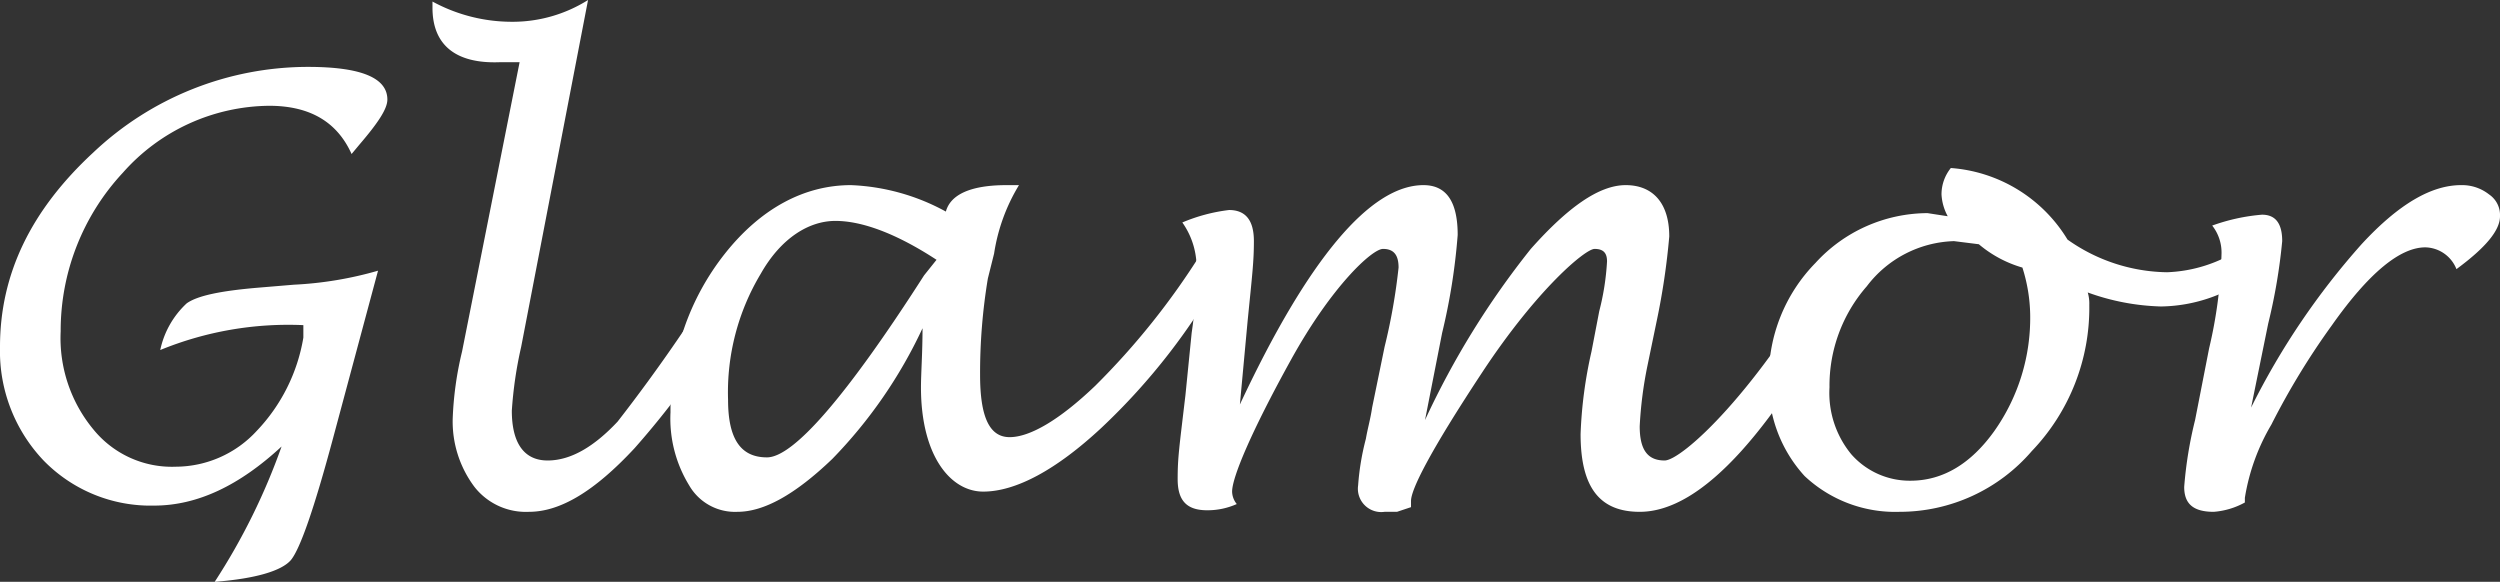 <svg id="Layer_1" data-name="Layer 1" xmlns="http://www.w3.org/2000/svg" viewBox="0 0 160.7 37.4"><rect x="0" y="0" width="160.7" height="37.4" fill="#333333" stroke="none"/><defs><style>.cls-1{fill:#fff;}</style></defs><path class="cls-1" d="M28.5,18,25.6,28.8q-1.8,6.7-2.7,7.8c-.6.7-2.3,1.2-4.9,1.4a41,41,0,0,0,4.3-8.7c-2.7,2.5-5.4,3.8-8.2,3.8A9.6,9.6,0,0,1,7,30.2a10.2,10.2,0,0,1-2.8-7.3c0-4.7,2-8.8,6-12.5A20.1,20.1,0,0,1,24,4.9q5.1,0,5.1,2.1c0,.6-.6,1.5-1.8,2.9l-.5.6c-.9-2-2.6-3.1-5.3-3.1a12.7,12.7,0,0,0-9.4,4.3,14.9,14.9,0,0,0-4,10.2,9.2,9.2,0,0,0,2.1,6.3,6.5,6.5,0,0,0,5.3,2.4,7.1,7.1,0,0,0,5.2-2.3,11.4,11.4,0,0,0,3-6v-.8a21.7,21.7,0,0,0-9.2,1.6,5.7,5.7,0,0,1,1.7-3c.7-.5,2.2-.8,4.5-1l2.4-.2A23.5,23.5,0,0,0,28.5,18Z" transform="translate(-4.2 -0.6)"/><path class="cls-1" d="M52.8,18A56.1,56.1,0,0,1,45,29.4c-2.6,2.8-4.8,4.1-6.8,4.1a4.2,4.2,0,0,1-3.5-1.6,7,7,0,0,1-1.4-4.4,21.6,21.6,0,0,1,.6-4.3L37.6,4.6H36.3C33.5,4.7,32,3.5,32,1.1V.7A10.7,10.7,0,0,0,37.1,2,9.1,9.1,0,0,0,42,.6L37.7,22.9a26,26,0,0,0-.6,4.1c0,2.1.8,3.2,2.3,3.2s3-.9,4.5-2.5a108,108,0,0,0,7.4-10.8Z" transform="translate(-4.2 -0.6)"/><path class="cls-1" d="M63.5,21.7a30.5,30.5,0,0,1-5.8,8.4c-2.4,2.3-4.4,3.4-6.1,3.4a3.4,3.4,0,0,1-3.1-1.7,8.2,8.2,0,0,1-1.2-4.7,16.2,16.2,0,0,1,3.5-10.2c2.3-2.9,5.1-4.4,8.1-4.4A13.8,13.8,0,0,1,65,14.2c.3-1.1,1.6-1.7,3.9-1.7h.8a11.9,11.9,0,0,0-1.6,4.4l-.4,1.6a37,37,0,0,0-.5,6.2c0,2.7.6,4,1.9,4s3.2-1.1,5.5-3.3a47.7,47.7,0,0,0,6.8-8.5l1.5,1A41.3,41.3,0,0,1,75,28.1c-2.9,2.7-5.5,4.1-7.6,4.1s-4-2.3-4-6.7C63.4,24.6,63.5,23.3,63.5,21.7Zm.9-4.4c-2.6-1.7-4.8-2.5-6.5-2.5s-3.5,1.1-4.8,3.4A14.8,14.8,0,0,0,51,26.3c0,2.5.8,3.7,2.5,3.7s5.1-3.9,10.1-11.7Z" transform="translate(-4.2 -0.6)"/><path class="cls-1" d="M83.9,26.6c4.4-9.4,8.4-14.1,11.8-14.1,1.5,0,2.2,1.1,2.2,3.2a39.5,39.5,0,0,1-1,6.3l-1.1,5.6a53.8,53.8,0,0,1,6.8-11c2.4-2.7,4.4-4.1,6.1-4.1s2.8,1.1,2.8,3.3a45.4,45.4,0,0,1-.8,5.4l-.6,2.9a25.7,25.7,0,0,0-.5,3.9c0,1.5.5,2.2,1.6,2.2s6-4.4,10.9-13.2l1.6.9q-8.1,15.6-14.1,15.6c-2.6,0-3.8-1.6-3.8-5a28.3,28.3,0,0,1,.7-5.3l.5-2.6a16.3,16.3,0,0,0,.5-3.2c0-.5-.2-.8-.8-.8s-3.7,2.6-7.2,7.9-4.6,7.6-4.6,8.3v.4l-.9.3h-.8a1.5,1.5,0,0,1-1.7-1.7,16.4,16.4,0,0,1,.5-3c.1-.6.3-1.3.4-2l.8-3.9a38.3,38.3,0,0,0,.9-5.1c0-.8-.3-1.2-1-1.2s-3.3,2.4-5.9,7.1-3.8,7.6-3.8,8.5a1.3,1.3,0,0,0,.3.8,4.6,4.6,0,0,1-1.9.4c-1.3,0-1.9-.6-1.9-2s.1-2,.5-5.4l.4-4a27.5,27.5,0,0,0,.3-3.8,5,5,0,0,0-.9-3.3,11.1,11.1,0,0,1,3-.8c1.1,0,1.6.7,1.6,2s-.1,2.1-.4,5.1Z" transform="translate(-4.2 -0.6)"/><path class="cls-1" d="M138.4,19.4a2.5,2.5,0,0,1,.1.8,13.3,13.3,0,0,1-3.7,9.4,11.2,11.2,0,0,1-8.5,3.9,8.5,8.5,0,0,1-6.1-2.3,8.8,8.8,0,0,1-2.3-6.2,10.5,10.5,0,0,1,3-7.5,9.8,9.8,0,0,1,7.2-3.2l1.3.2a3.3,3.3,0,0,1-.4-1.4,2.7,2.7,0,0,1,.6-1.7,9.6,9.6,0,0,1,7.5,4.6,11.3,11.3,0,0,0,6.4,2.1,9.2,9.2,0,0,0,4.7-1.5l.9,1.6a10,10,0,0,1-6,2.1A14.9,14.9,0,0,1,138.4,19.4Zm-4.2-1.6a7.6,7.6,0,0,1-2.8-1.5l-1.6-.2a7.3,7.3,0,0,0-5.6,2.9,9.7,9.7,0,0,0-2.4,6.5,6.2,6.2,0,0,0,1.4,4.3,5,5,0,0,0,3.8,1.7c2.1,0,3.9-1.1,5.4-3.2a12.6,12.6,0,0,0,2.3-7.5A10.5,10.5,0,0,0,134.2,17.8Z" transform="translate(-4.2 -0.6)"/><path class="cls-1" d="M148.5,32.9a4.9,4.9,0,0,1-2,.6c-1.3,0-1.9-.5-1.9-1.6a26.1,26.1,0,0,1,.7-4.3l.9-4.6a29.7,29.7,0,0,0,.8-6.1,2.8,2.8,0,0,0-.6-1.8,12.4,12.4,0,0,1,3.2-.7c.9,0,1.3.6,1.3,1.7a36.5,36.5,0,0,1-.9,5.3l-1.1,5.4A47.6,47.6,0,0,1,156,16.3c2.4-2.6,4.5-3.8,6.4-3.8a2.8,2.8,0,0,1,1.8.6,1.6,1.6,0,0,1,.7,1.4c0,.9-.9,2-2.8,3.4a2.2,2.2,0,0,0-2-1.4c-1.6,0-3.6,1.6-6,5a47.6,47.6,0,0,0-3.9,6.4,13.4,13.4,0,0,0-1.7,4.7Z" transform="translate(-4.2 -0.6)"/></svg>